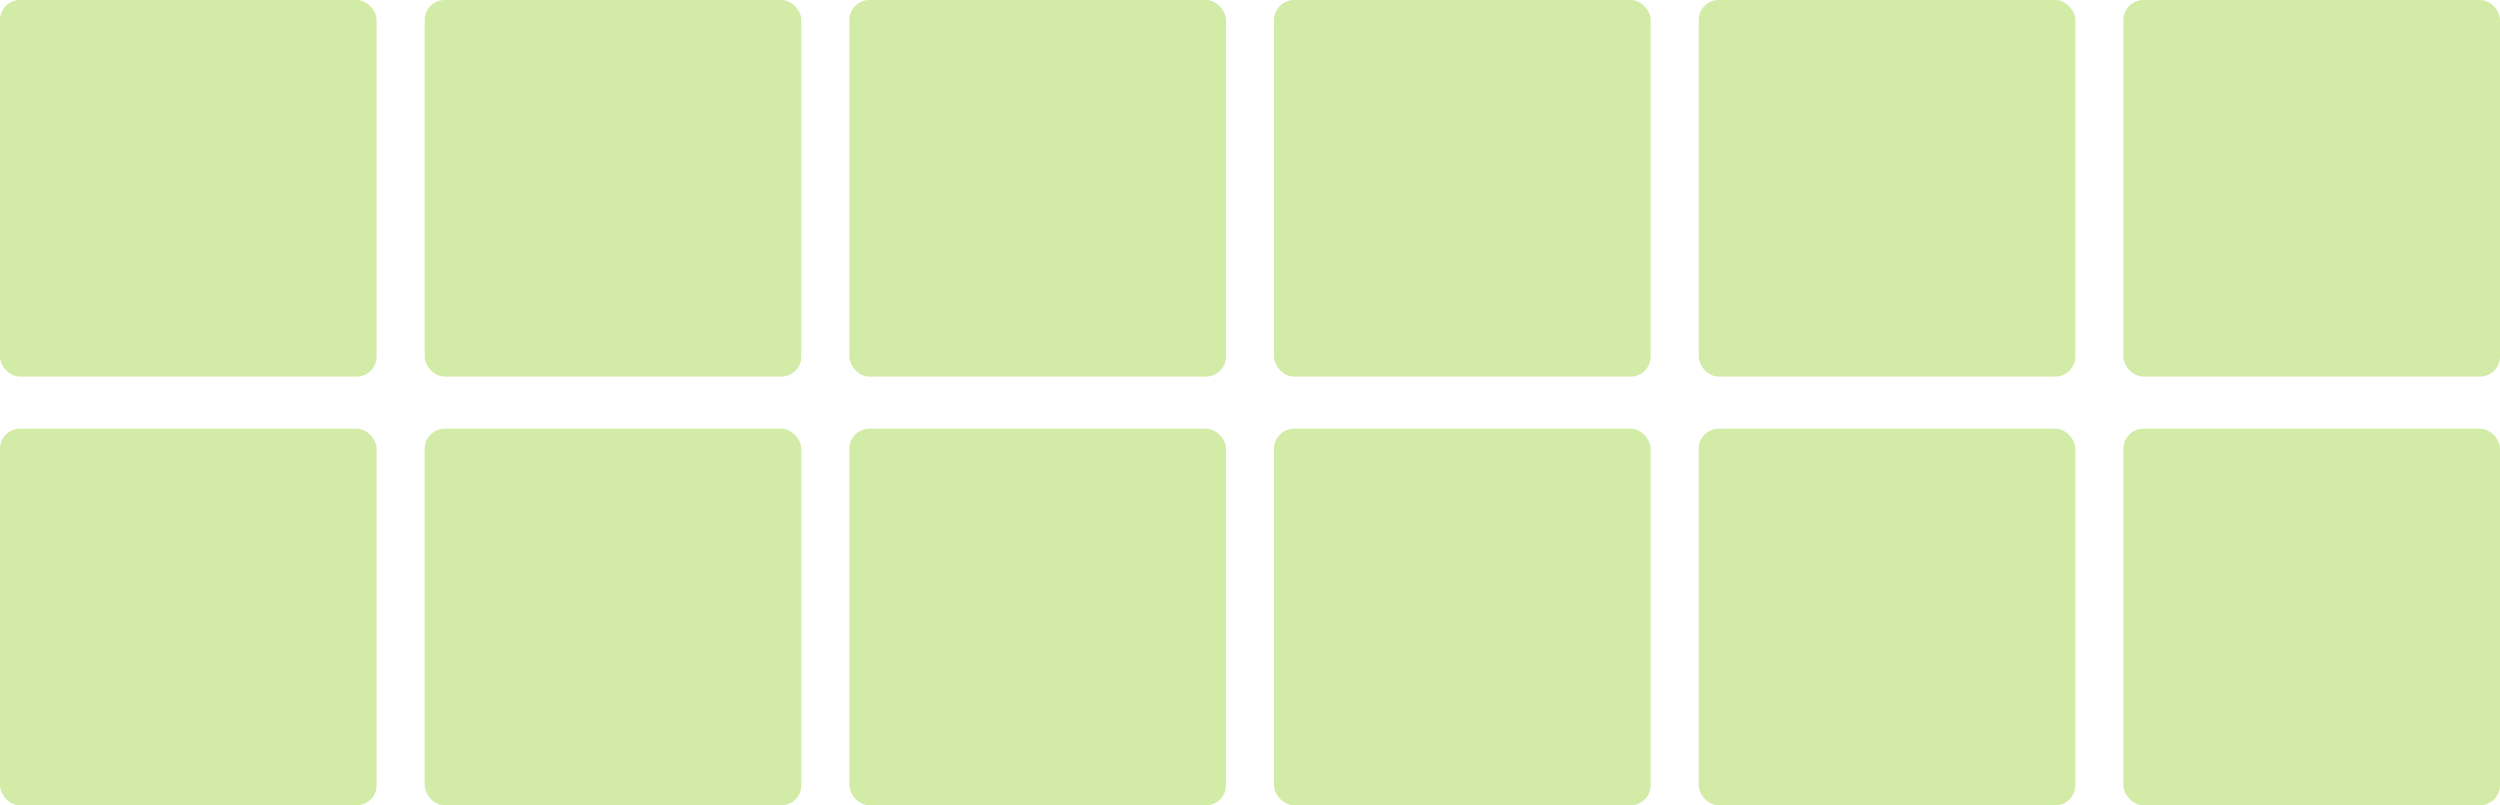 <?xml version="1.0" encoding="UTF-8"?><svg id="a" xmlns="http://www.w3.org/2000/svg" width="1248" height="402" viewBox="0 0 1248 402"><rect id="b" width="188" height="188" rx="10" ry="10" style="fill:#d2eba7; stroke-width:0px;"/><rect id="c" y="214" width="188" height="188" rx="10" ry="10" style="fill:#d2eba7; stroke-width:0px;"/><rect id="d" x="212" y="214" width="188" height="188" rx="10" ry="10" style="fill:#d2eba7; stroke-width:0px;"/><rect id="e" x="424" y="214" width="188" height="188" rx="10" ry="10" style="fill:#d2eba7; stroke-width:0px;"/><rect id="f" x="636" y="214" width="188" height="188" rx="10" ry="10" style="fill:#d2eba7; stroke-width:0px;"/><rect id="g" x="848" y="214" width="188" height="188" rx="10" ry="10" style="fill:#d2eba7; stroke-width:0px;"/><rect id="h" x="1060" y="214" width="188" height="188" rx="10" ry="10" style="fill:#d2eba7; stroke-width:0px;"/><rect id="i" x="212" width="188" height="188" rx="10" ry="10" style="fill:#d2eba7; stroke-width:0px;"/><rect id="j" x="424" width="188" height="188" rx="10" ry="10" style="fill:#d2eba7; stroke-width:0px;"/><rect id="k" x="636" width="188" height="188" rx="10" ry="10" style="fill:#d2eba7; stroke-width:0px;"/><rect id="l" x="848" width="188" height="188" rx="10" ry="10" style="fill:#d2eba7; stroke-width:0px;"/><rect id="m" x="1060" width="188" height="188" rx="10" ry="10" style="fill:#d2eba7; stroke-width:0px;"/></svg>